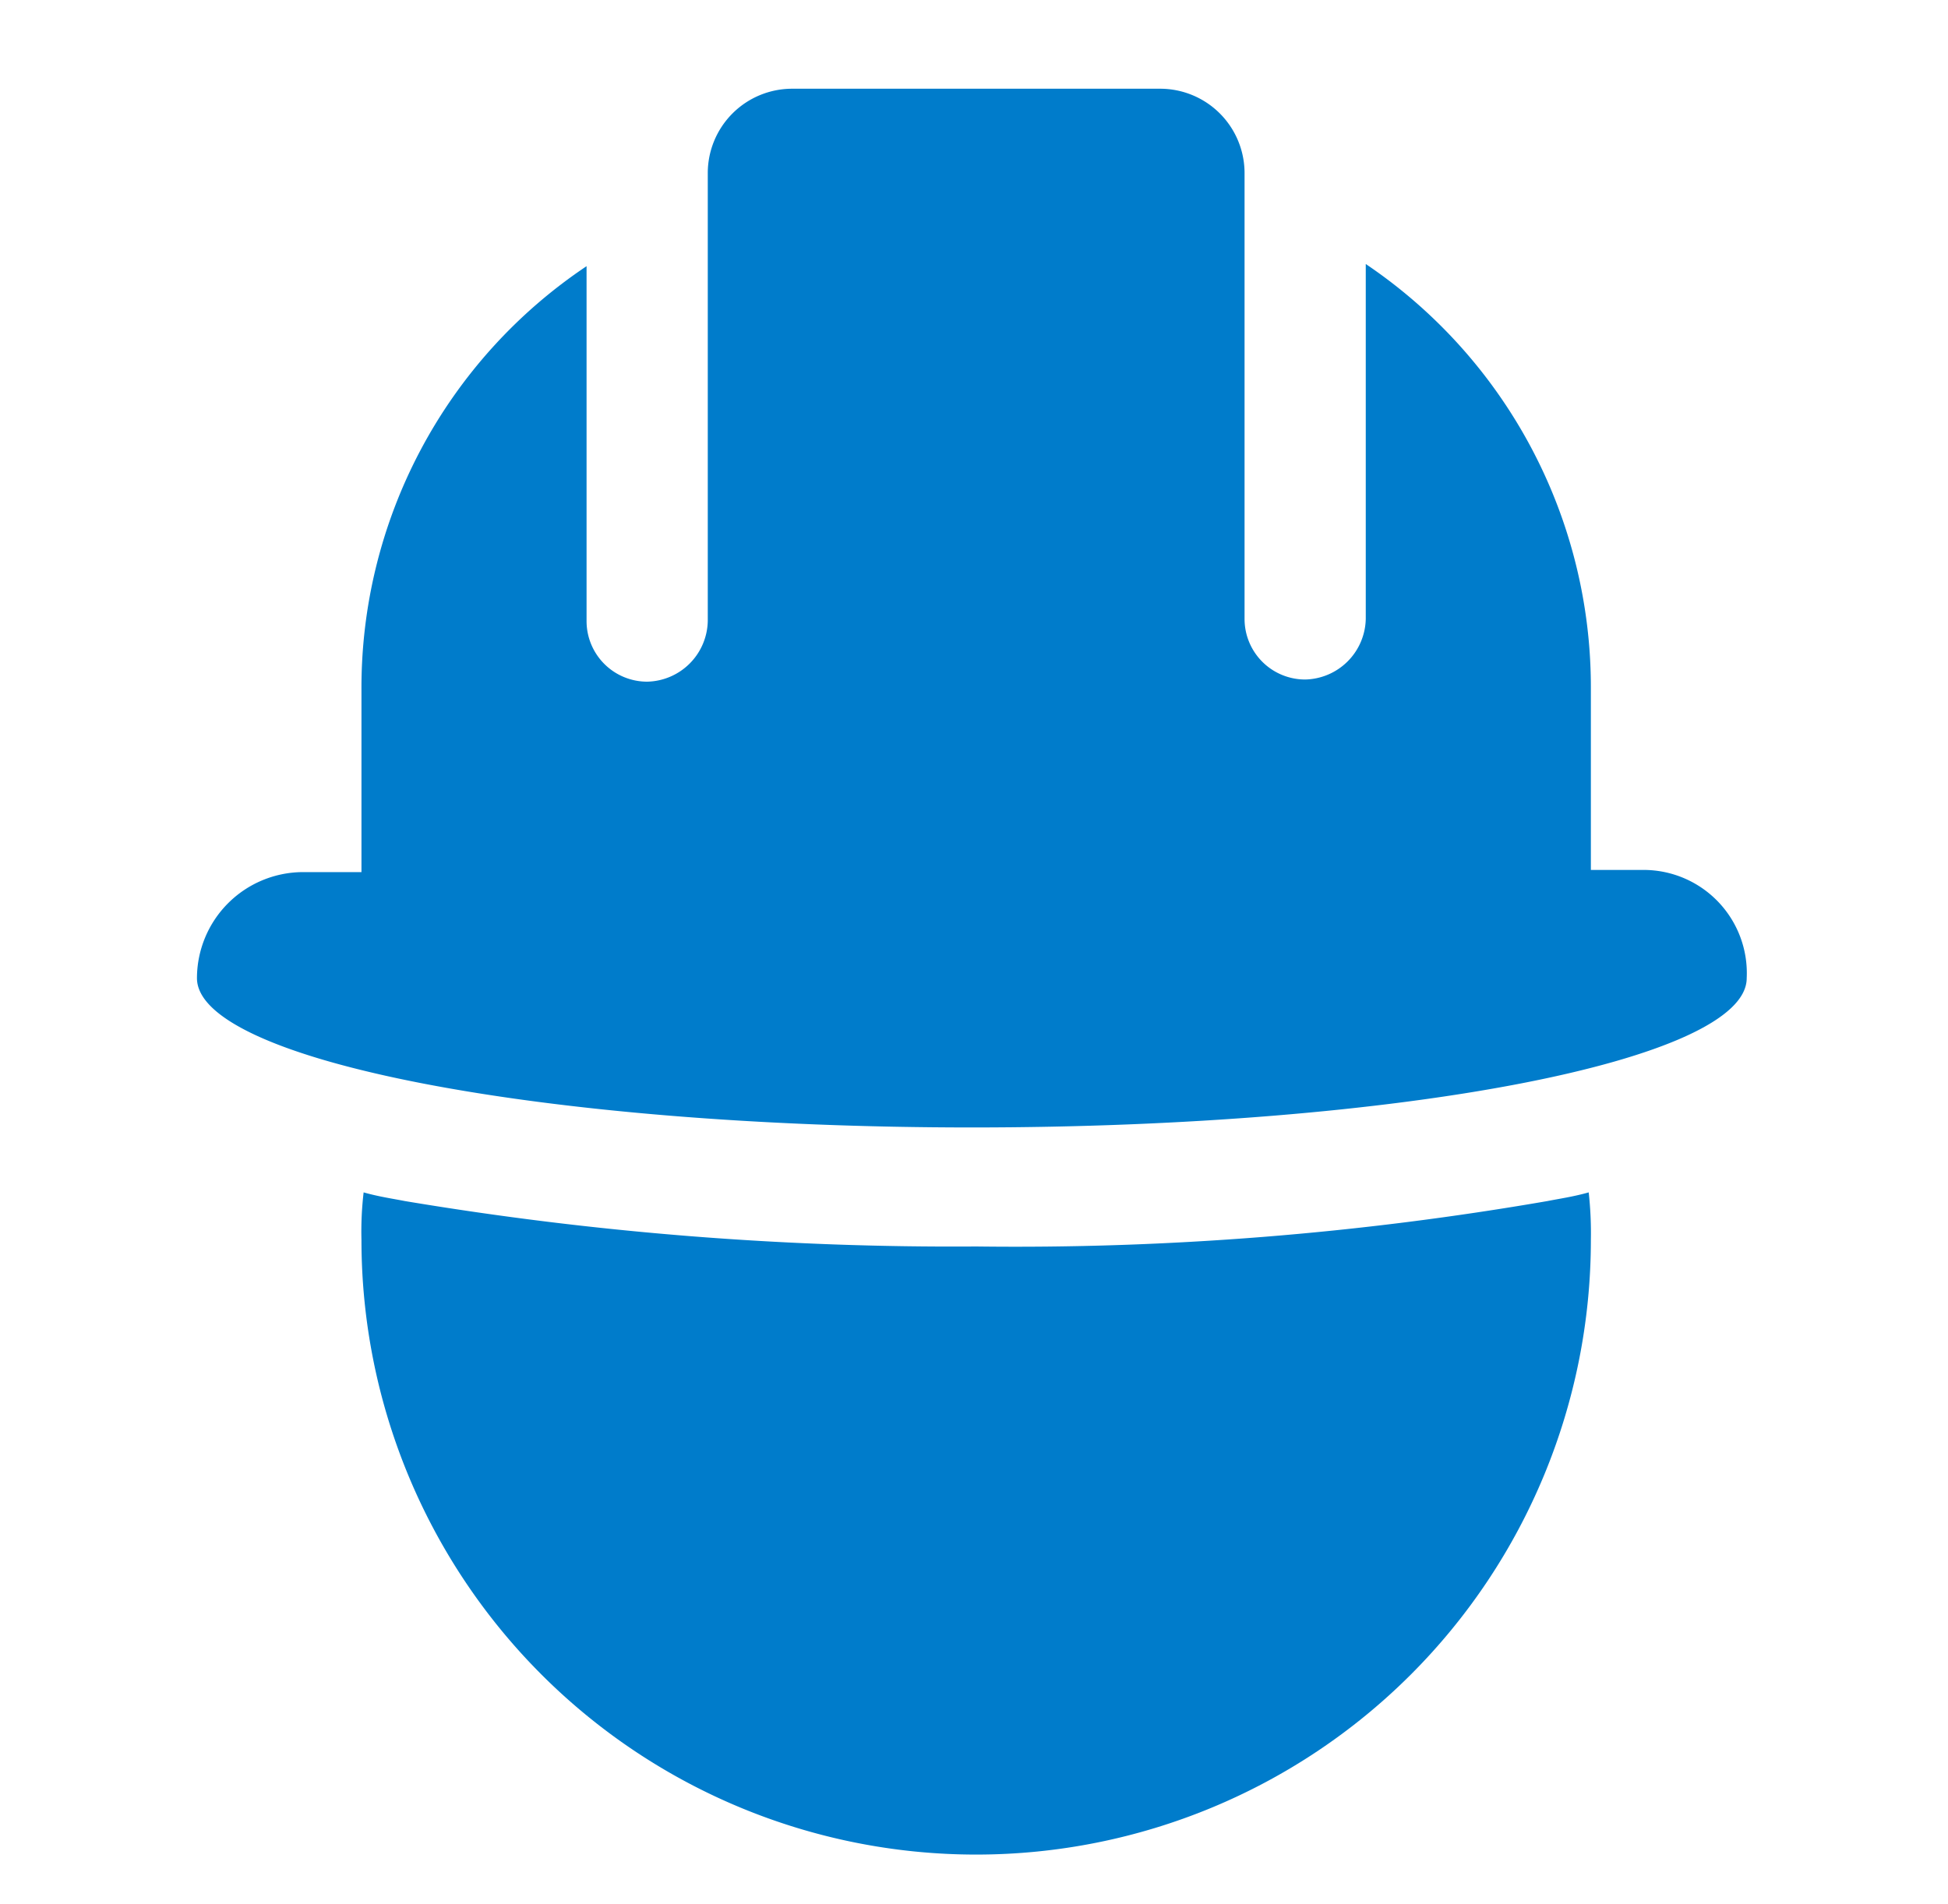 <?xml version="1.0" encoding="UTF-8"?> <svg xmlns="http://www.w3.org/2000/svg" id="Слой_1" data-name="Слой 1" width="90" height="88" viewBox="0 0 90 88"> <defs> <style>.cls-1{fill:#007ccb;}</style> </defs> <title>проф экипаж</title> <path class="cls-1" d="M71.5,55.5a144,144,0,0,1-26.4,2.1,153.41,153.41,0,0,1-26.4-2.1c-.5-.1-1.2-.2-1.9-.4a15.48,15.48,0,0,0-.1,2.2,28.4,28.4,0,0,0,56.8,0,17,17,0,0,0-.1-2.2C72.7,55.3,72,55.4,71.5,55.5Z"></path> <path class="cls-1" d="M76,40.2H73.5V31.8A23.58,23.58,0,0,0,63.1,12.2V28.6a2.86,2.86,0,0,1-2.8,2.8,2.8,2.8,0,0,1-2.8-2.8V8a3.9,3.9,0,0,0-3.9-3.9h-17A3.9,3.9,0,0,0,32.7,8V28.7a2.86,2.86,0,0,1-2.8,2.8,2.8,2.8,0,0,1-2.8-2.8V12.3A23.44,23.44,0,0,0,16.7,31.9v8.4H14a4.91,4.91,0,0,0-4.9,4.9c0,3.8,16,6.9,35.8,6.9S80.7,49,80.7,45.2A4.77,4.77,0,0,0,76,40.2Z"></path> </svg> 